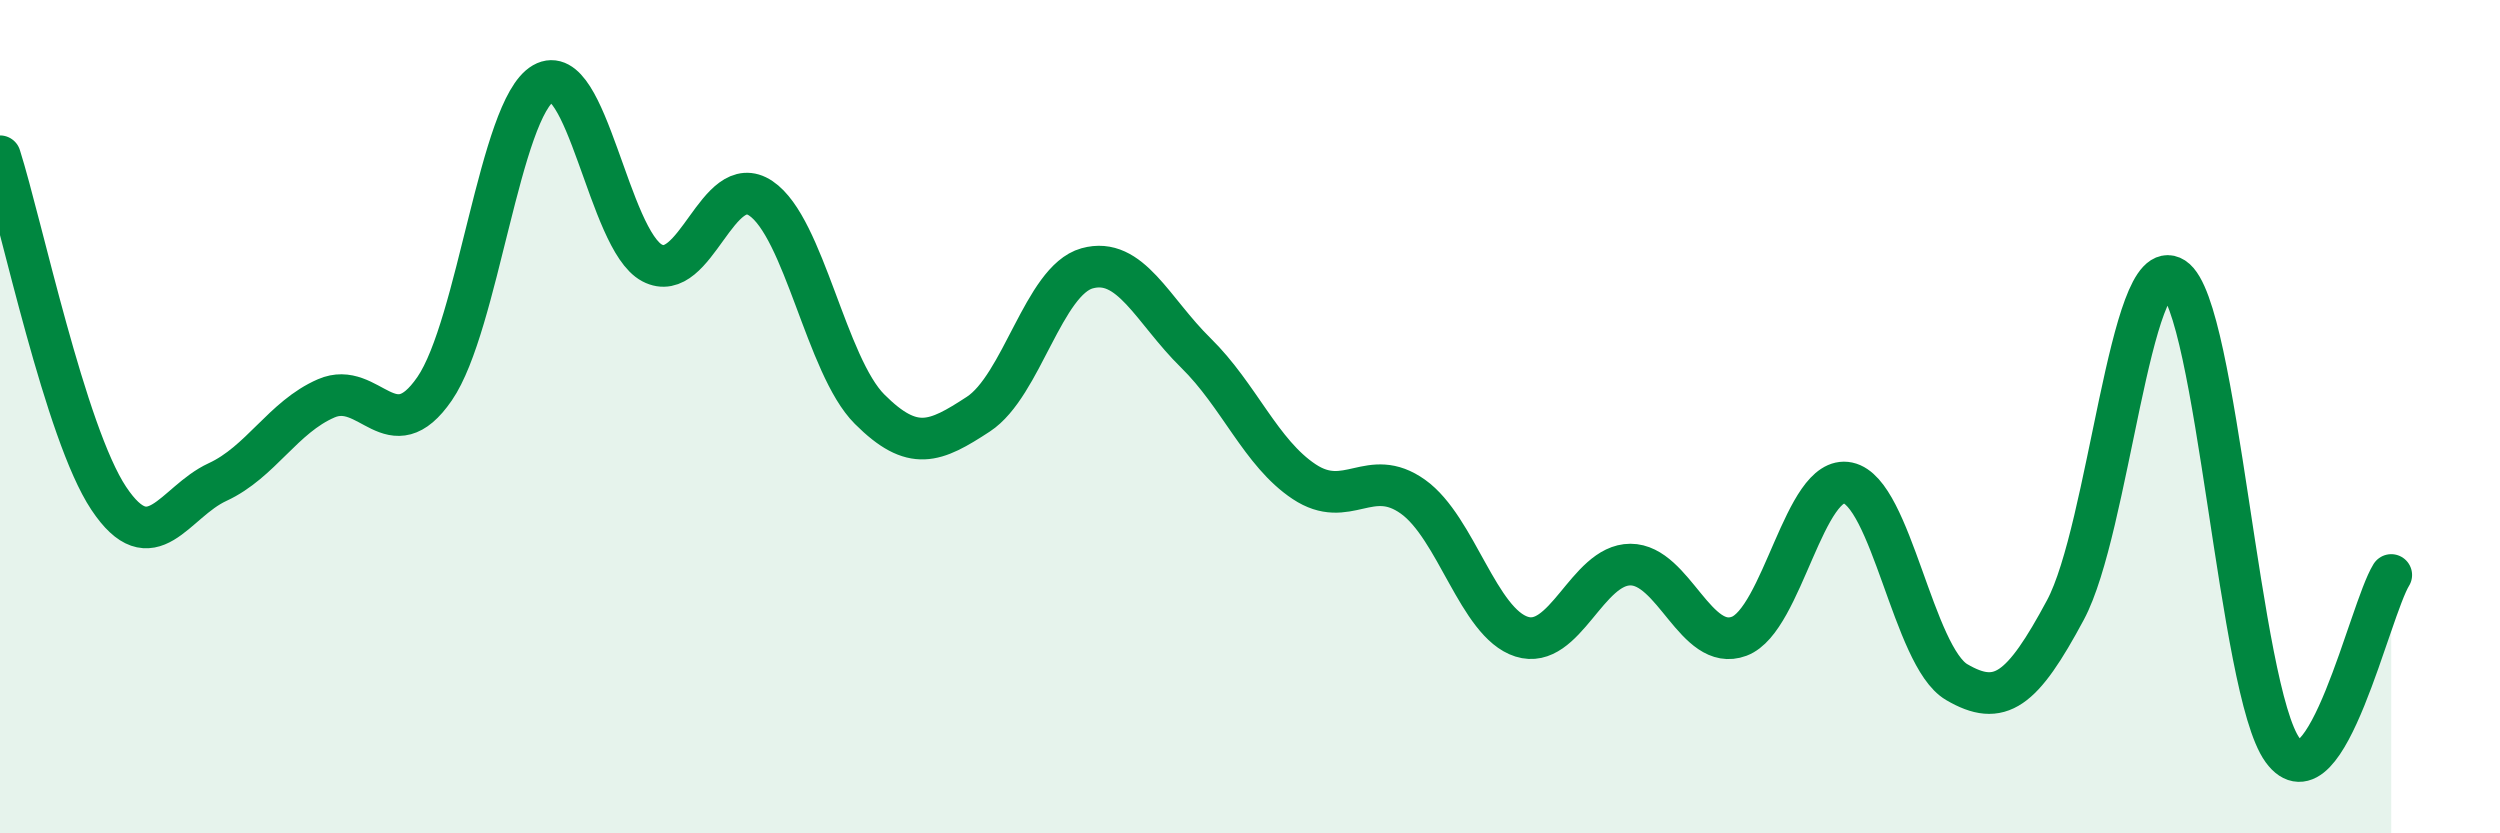 
    <svg width="60" height="20" viewBox="0 0 60 20" xmlns="http://www.w3.org/2000/svg">
      <path
        d="M 0,3.75 C 0.52,5.39 1.57,10.4 2.61,11.96 C 3.65,13.52 4.18,12.05 5.22,11.57 C 6.26,11.09 6.79,10.01 7.83,9.56 C 8.87,9.11 9.39,10.84 10.43,9.33 C 11.47,7.82 12,2.6 13.04,2 C 14.08,1.4 14.61,5.76 15.65,6.31 C 16.69,6.86 17.22,4.06 18.26,4.76 C 19.3,5.46 19.83,8.78 20.87,9.82 C 21.91,10.86 22.44,10.62 23.48,9.94 C 24.52,9.26 25.05,6.73 26.09,6.44 C 27.13,6.15 27.66,7.45 28.7,8.47 C 29.74,9.49 30.26,10.87 31.3,11.56 C 32.34,12.25 32.87,11.18 33.91,11.92 C 34.95,12.66 35.48,14.95 36.52,15.28 C 37.56,15.61 38.09,13.55 39.13,13.55 C 40.17,13.55 40.7,15.66 41.74,15.27 C 42.78,14.88 43.31,11.37 44.35,11.59 C 45.39,11.81 45.92,15.76 46.96,16.37 C 48,16.98 48.53,16.58 49.57,14.64 C 50.61,12.7 51.13,6 52.17,6.67 C 53.21,7.34 53.74,16.57 54.78,18 C 55.82,19.43 56.87,14.64 57.39,13.8L57.39 20L0 20Z"
        fill="#008740"
        opacity="0.1"
        stroke-linecap="round"
        stroke-linejoin="round"
      />
      <path
        d="M 0,3.75 C 0.52,5.39 1.57,10.4 2.61,11.96 C 3.65,13.52 4.18,12.05 5.22,11.57 C 6.26,11.09 6.79,10.01 7.83,9.56 C 8.87,9.11 9.39,10.84 10.43,9.33 C 11.47,7.82 12,2.6 13.04,2 C 14.08,1.4 14.61,5.76 15.65,6.31 C 16.69,6.86 17.22,4.06 18.26,4.76 C 19.3,5.46 19.83,8.78 20.87,9.82 C 21.91,10.86 22.44,10.62 23.48,9.94 C 24.52,9.26 25.05,6.73 26.09,6.44 C 27.13,6.15 27.66,7.45 28.7,8.47 C 29.74,9.49 30.26,10.87 31.3,11.56 C 32.34,12.25 32.87,11.18 33.91,11.92 C 34.95,12.66 35.48,14.95 36.52,15.28 C 37.56,15.61 38.09,13.55 39.13,13.55 C 40.17,13.55 40.7,15.66 41.74,15.27 C 42.78,14.88 43.31,11.37 44.35,11.59 C 45.39,11.81 45.92,15.76 46.96,16.37 C 48,16.98 48.53,16.58 49.57,14.64 C 50.61,12.7 51.13,6 52.17,6.67 C 53.21,7.34 53.74,16.57 54.78,18 C 55.82,19.43 56.87,14.64 57.39,13.8"
        stroke="#008740"
        stroke-width="1"
        fill="none"
        stroke-linecap="round"
        stroke-linejoin="round"
      />
    </svg>
  